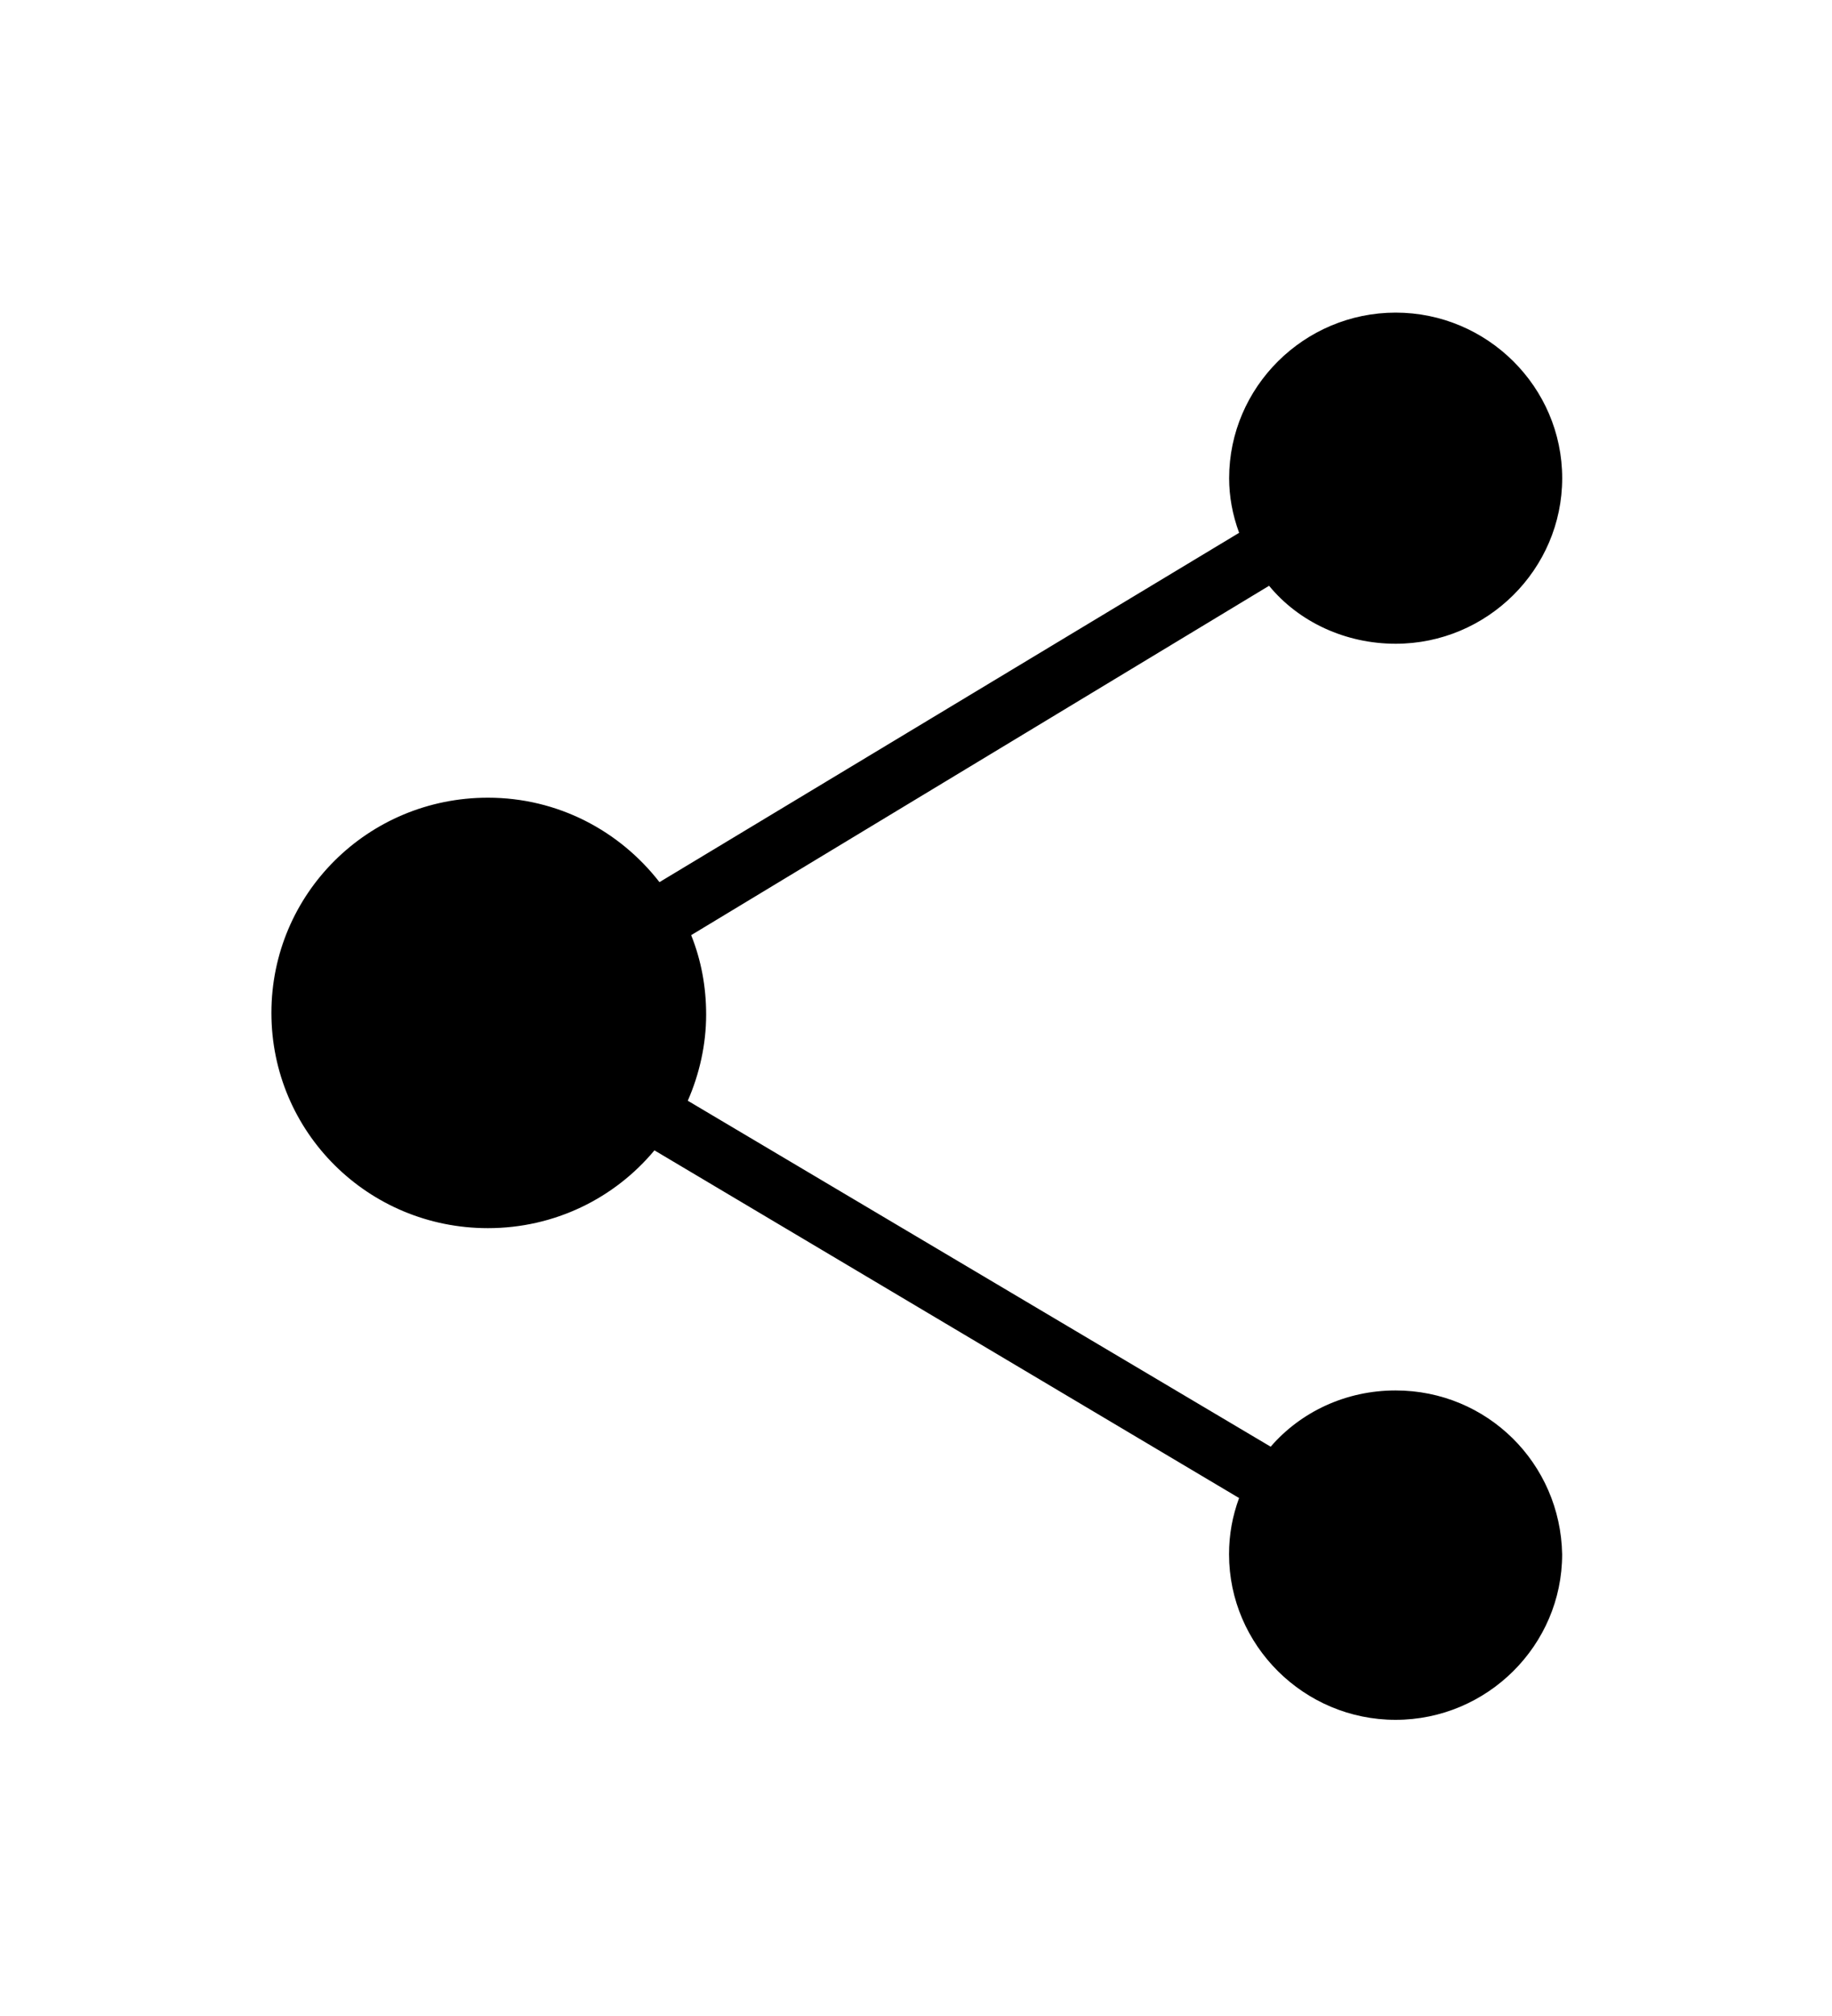 <svg width="40" height="44" viewBox="0 0 40 44" fill="none" xmlns="http://www.w3.org/2000/svg">
<path d="M30.471 30.347C29.381 30.347 28.399 30.817 27.744 31.575L15.017 24.024C15.271 23.445 15.418 22.796 15.418 22.145C15.418 21.531 15.308 20.953 15.091 20.41L27.709 12.785C28.363 13.58 29.382 14.05 30.473 14.05C32.473 14.05 34.109 12.424 34.109 10.437C34.109 8.449 32.473 6.823 30.473 6.823C28.473 6.823 26.837 8.449 26.837 10.437C26.837 10.835 26.909 11.231 27.055 11.629L14.399 19.253C13.527 18.132 12.18 17.41 10.653 17.41C8.035 17.41 5.926 19.506 5.926 22.107C5.926 24.709 8.035 26.805 10.653 26.805C12.108 26.805 13.417 26.154 14.289 25.107L27.054 32.695C26.909 33.093 26.835 33.489 26.835 33.923C26.835 35.91 28.471 37.536 30.471 37.536C32.471 37.536 34.108 35.91 34.108 33.923C34.071 31.937 32.471 30.347 30.471 30.347Z" fill="black"/>
</svg>
